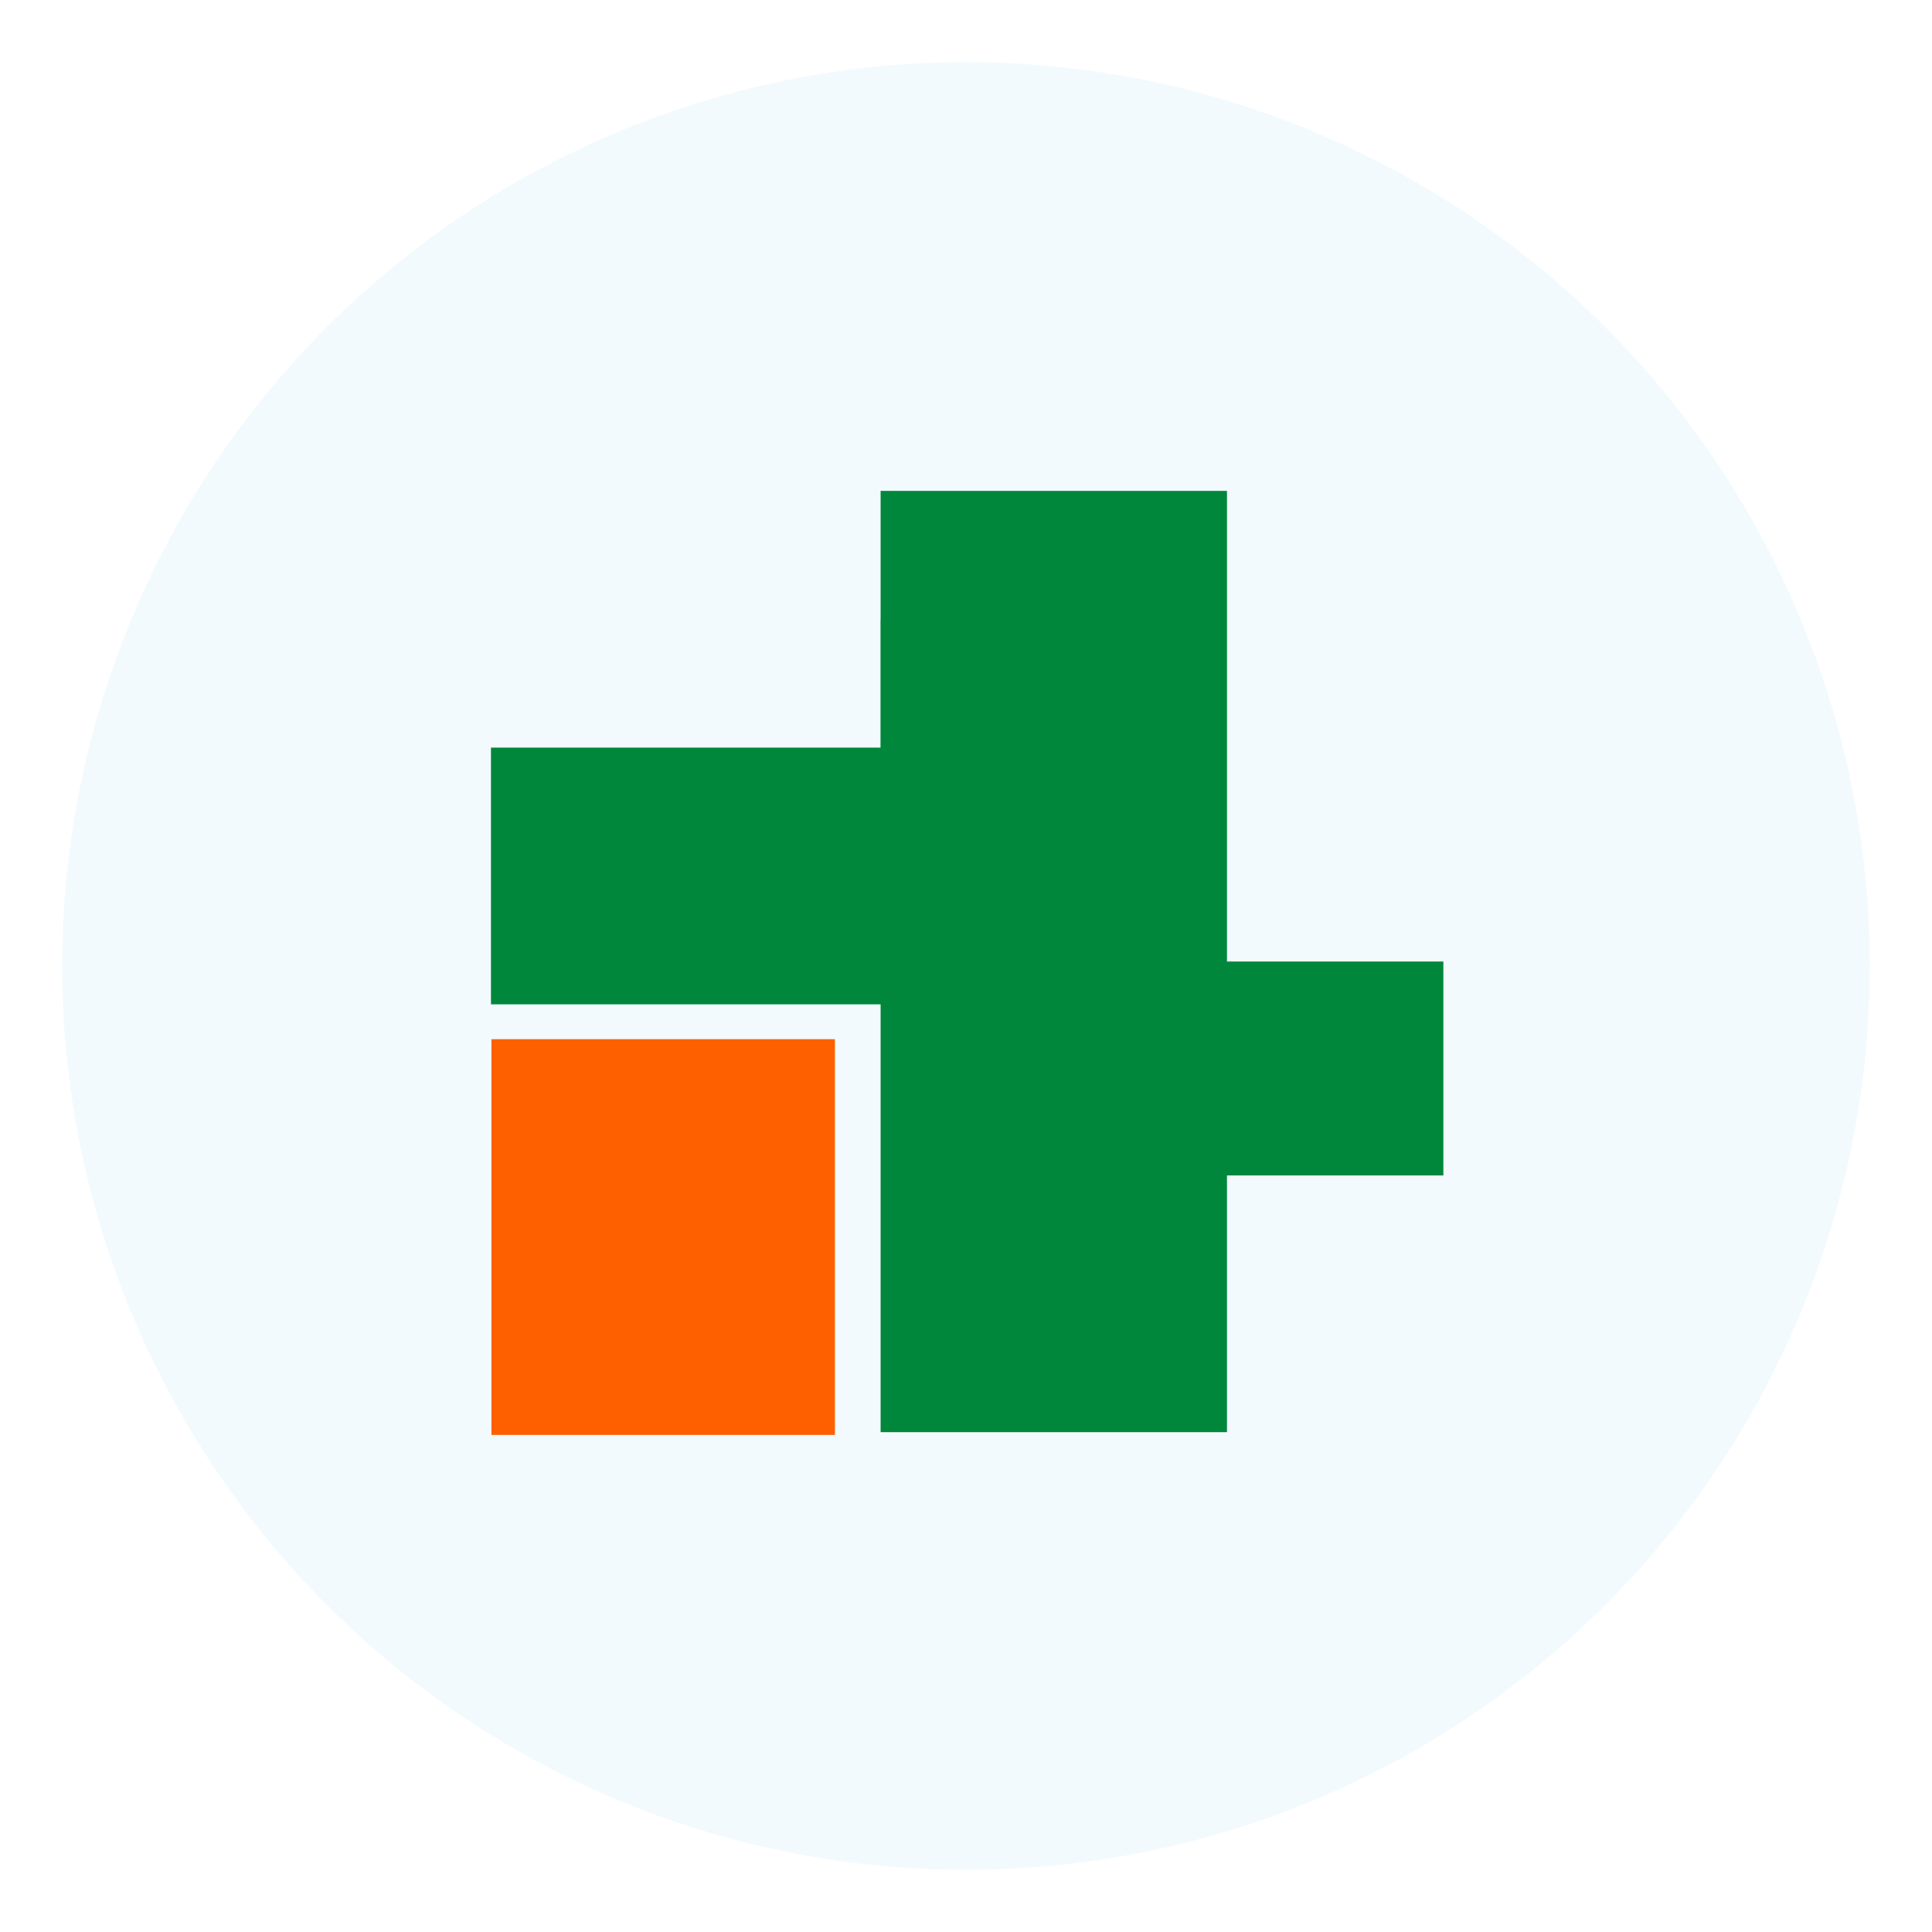 <?xml version="1.0" encoding="utf-8"?>
<!-- Generator: Adobe Illustrator 17.0.0, SVG Export Plug-In . SVG Version: 6.00 Build 0)  -->
<!DOCTYPE svg PUBLIC "-//W3C//DTD SVG 1.1//EN" "http://www.w3.org/Graphics/SVG/1.1/DTD/svg11.dtd">
<svg version="1.1" id="Capa_1" xmlns="http://www.w3.org/2000/svg" xmlns:xlink="http://www.w3.org/1999/xlink" x="0px" y="0px"
	 width="25px" height="25px" viewBox="0 0 25 25" enable-background="new 0 0 25 25" xml:space="preserve">
<circle opacity="0.05" fill="#0E8EE6" enable-background="new    " cx="12.5" cy="12.5" r="11.696"/>
<g>
	<path fill="#00873B" d="M11.394,8.013v1.661H8.874H6.353v1.661v1.661h2.521h2.521v2.768v2.768h2.241h2.241v-1.661v-1.661h1.4h1.4
		v-1.384v-1.384h-1.4h-1.4V9.397V6.352h-2.241h-2.241V8.013z"/>
	<rect x="6.359" y="13.447" fill="#FE6000" width="4.445" height="5.121"/>
</g>
</svg>
